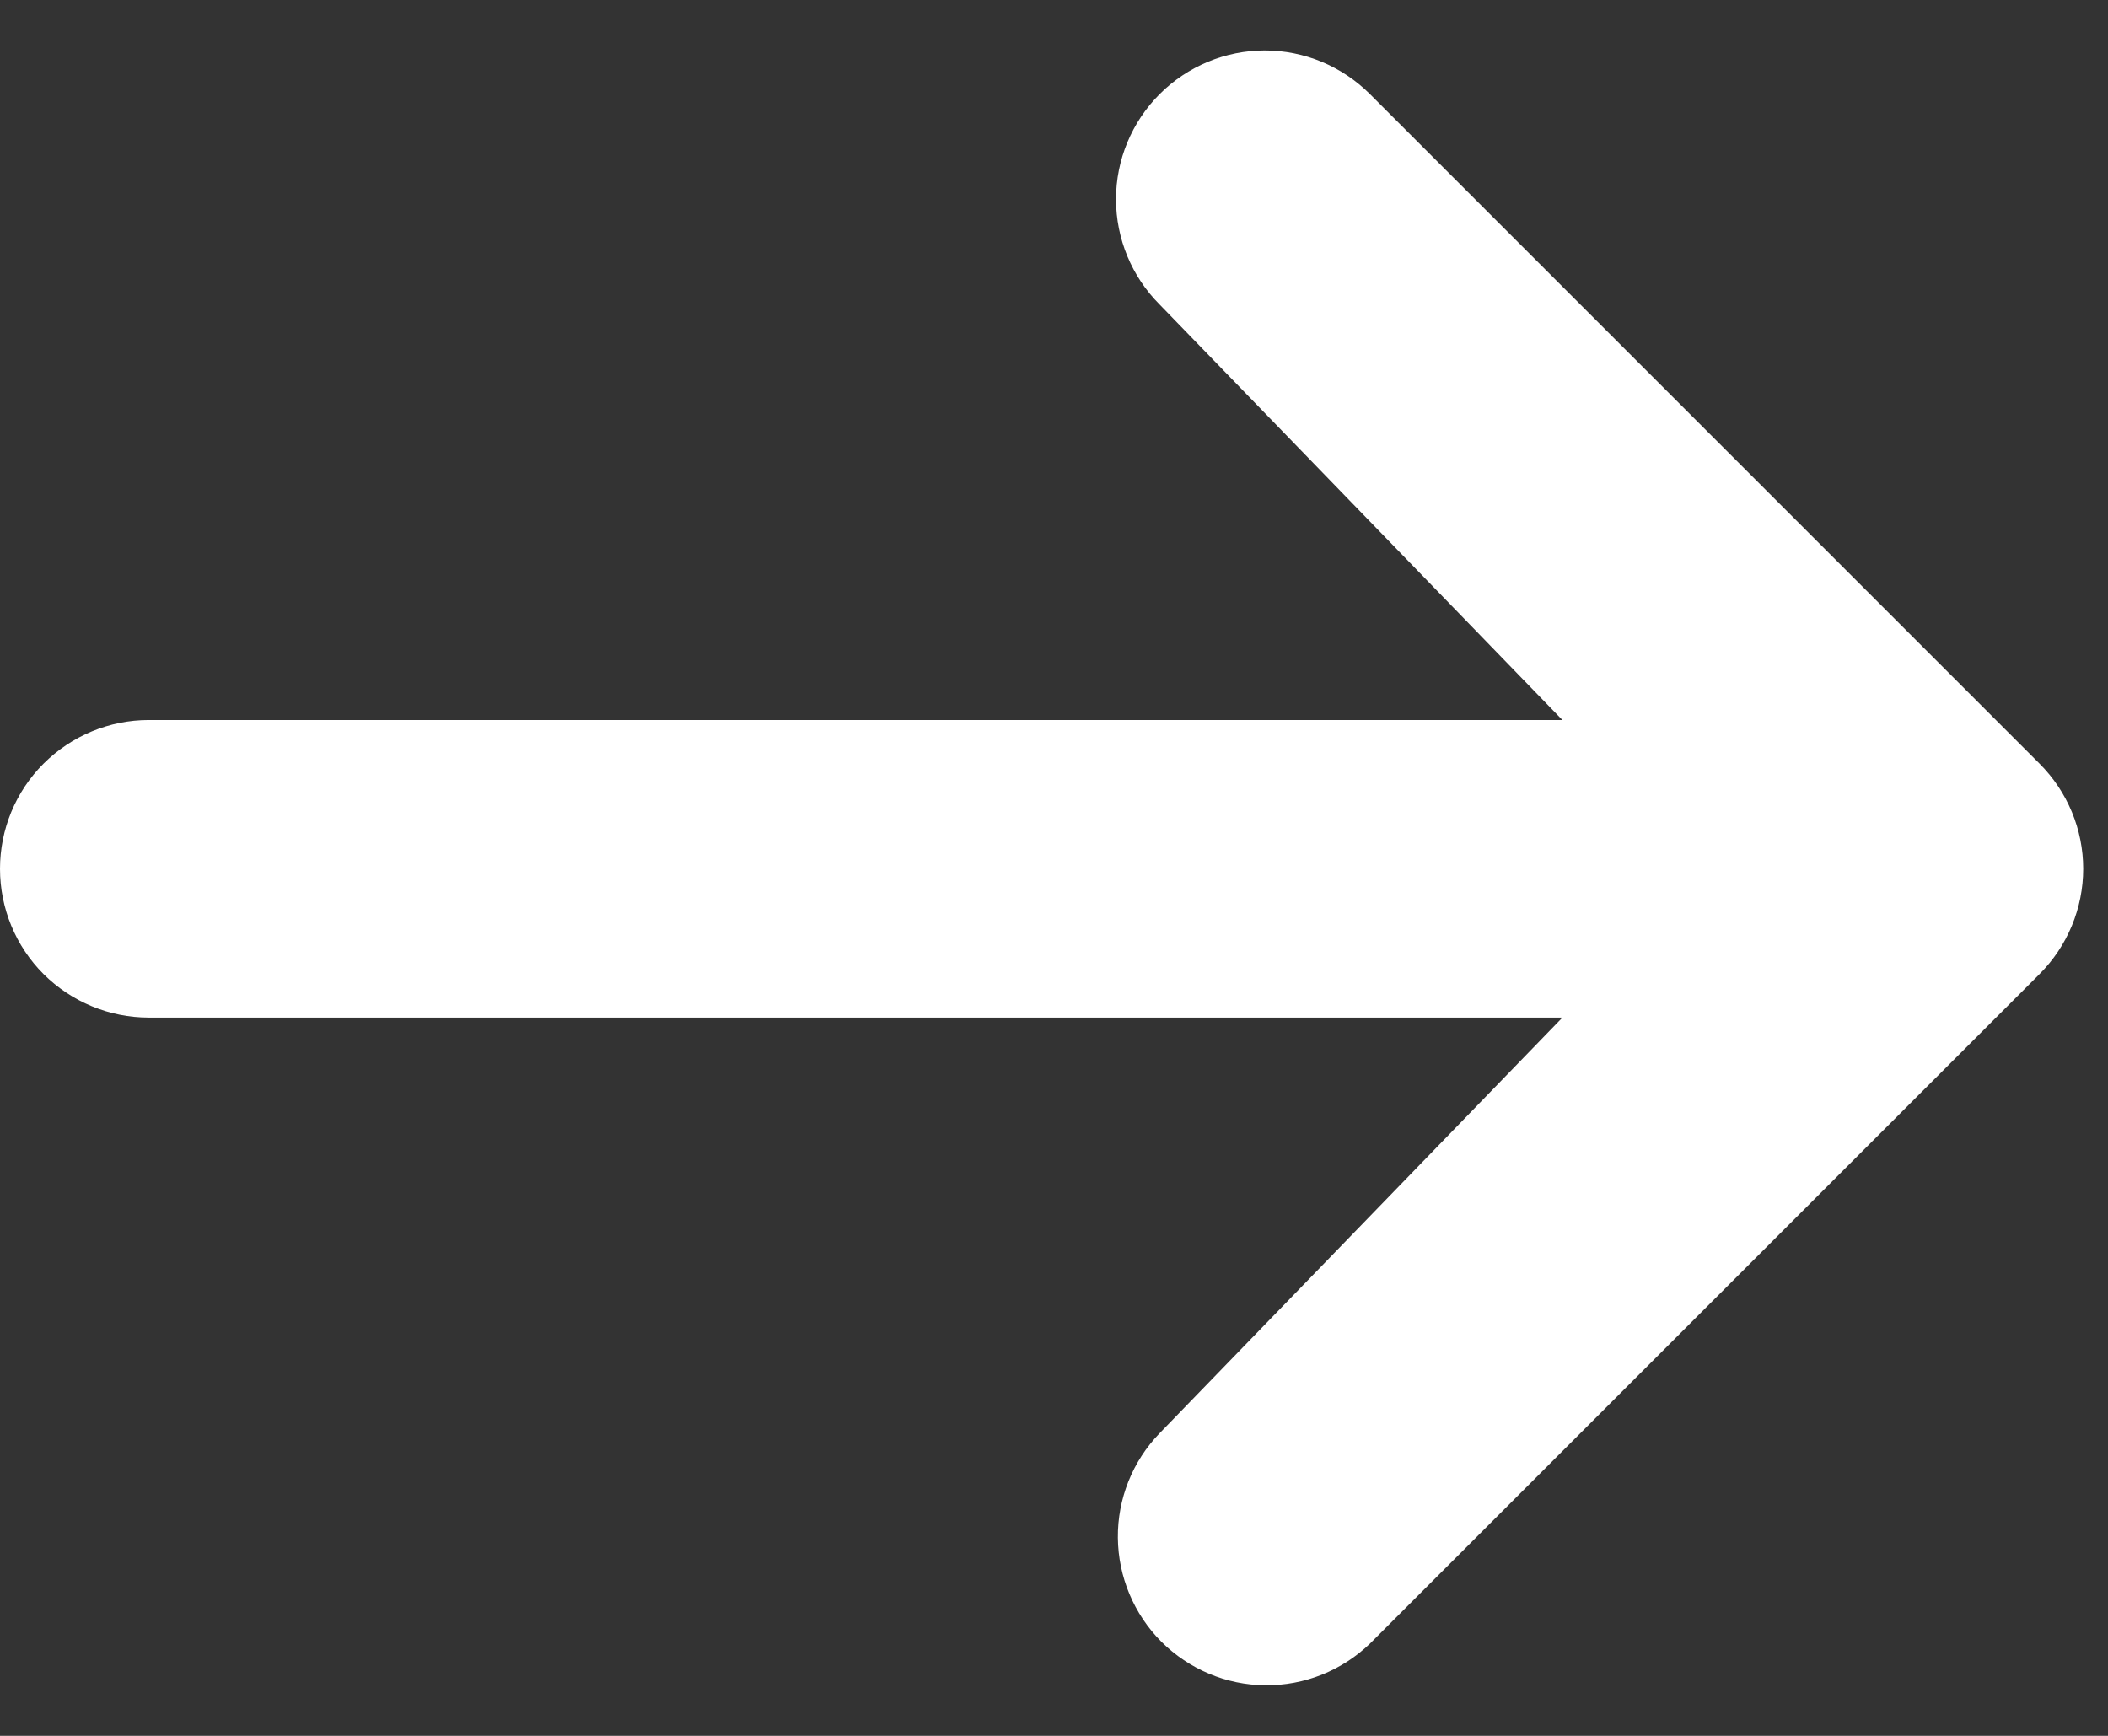 <svg width="17" height="14" viewBox="0 0 17 14" fill="none" xmlns="http://www.w3.org/2000/svg">
<rect x="0" y="0" width="17" height="14" fill="#333333" stroke="none"/>
<path d="M9.352 0.759C9.577 0.534 9.882 0.407 10.2 0.407C10.518 0.407 10.823 0.534 11.048 0.759L16.448 6.159C16.673 6.384 16.8 6.689 16.8 7.007C16.8 7.325 16.673 7.631 16.448 7.856L11.048 13.256C10.822 13.474 10.519 13.595 10.204 13.592C9.89 13.59 9.589 13.463 9.366 13.241C9.144 13.018 9.018 12.717 9.015 12.403C9.012 12.088 9.133 11.785 9.352 11.559L12.6 8.207H1.2C0.882 8.207 0.577 8.081 0.351 7.856C0.126 7.631 0 7.325 0 7.007C0 6.689 0.126 6.384 0.351 6.159C0.577 5.934 0.882 5.807 1.2 5.807H12.6L9.352 2.456C9.127 2.231 9 1.925 9 1.607C9 1.289 9.127 0.984 9.352 0.759Z" fill="white"/>
</svg>
